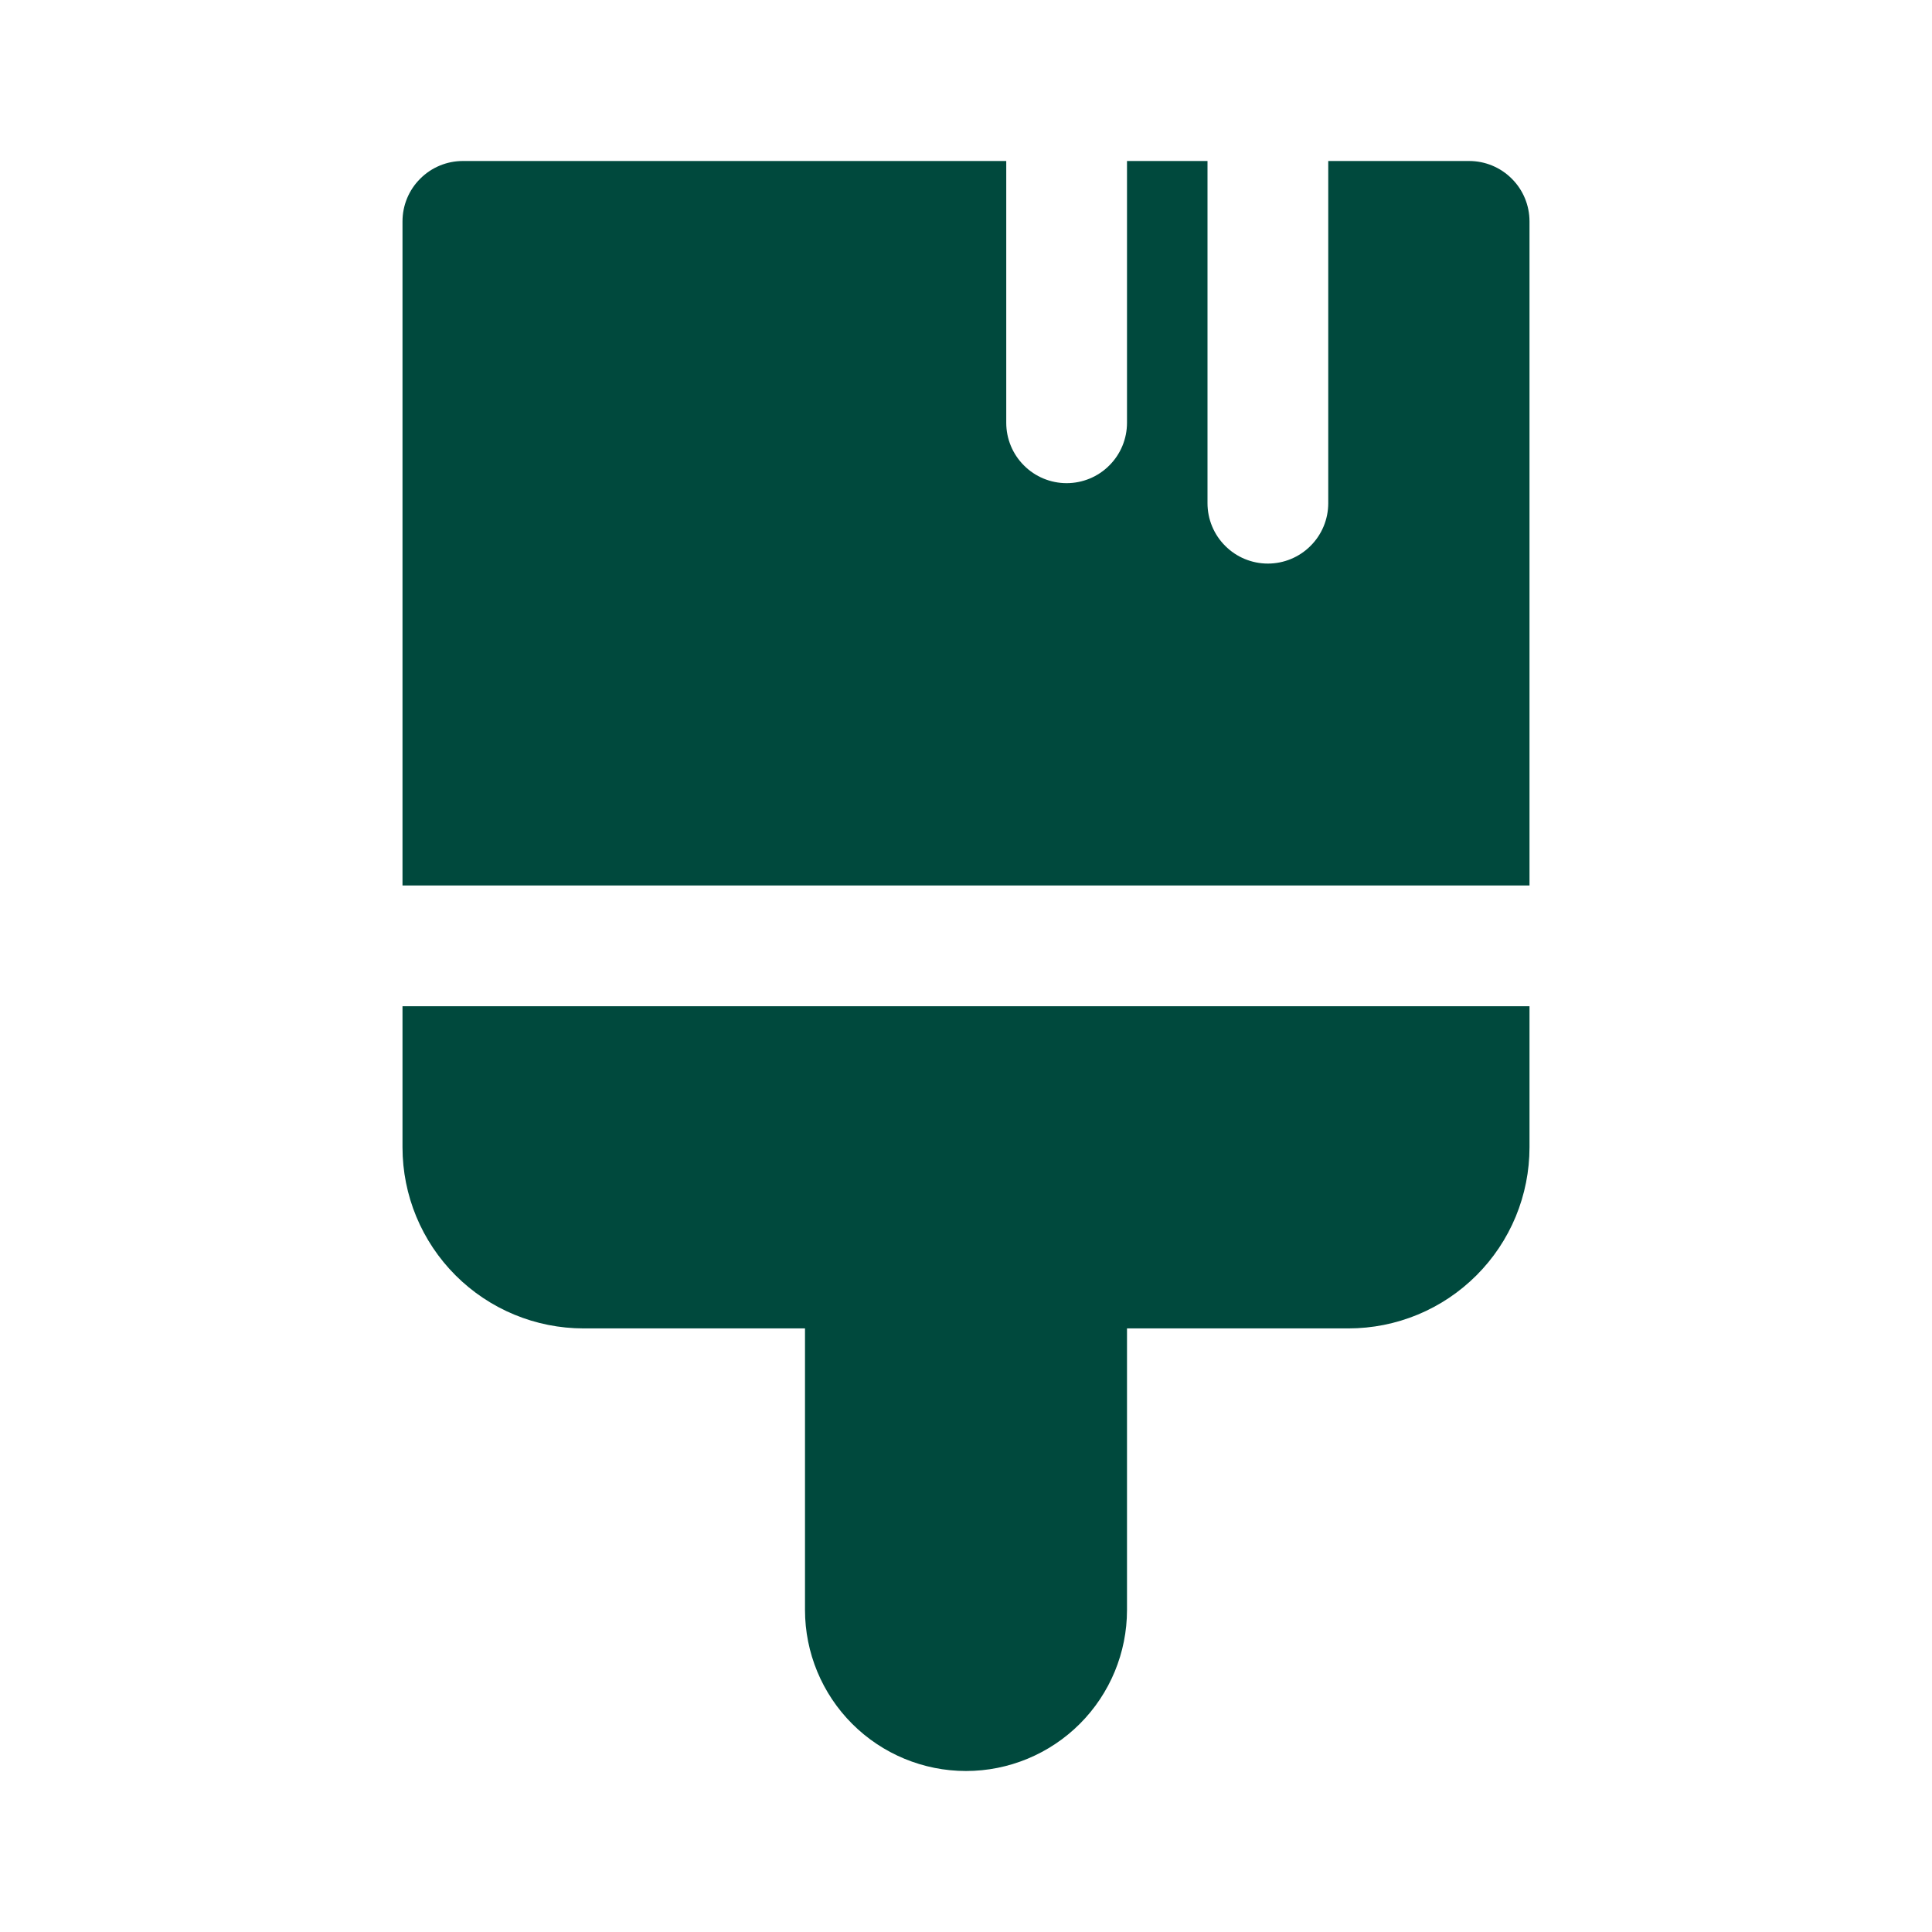 <svg width="24" height="24" viewBox="0 0 24 24" fill="none" xmlns="http://www.w3.org/2000/svg">
<path d="M12.5 2V5.252C12.5 5.451 12.579 5.642 12.72 5.782C12.86 5.923 13.051 6.002 13.25 6.002C13.449 6.002 13.64 5.923 13.78 5.782C13.921 5.642 14 5.451 14 5.252V2H15V6.251C15 6.45 15.079 6.641 15.22 6.781C15.36 6.922 15.551 7.001 15.75 7.001C15.949 7.001 16.14 6.922 16.28 6.781C16.421 6.641 16.5 6.45 16.5 6.251V2H18.25C18.449 2 18.64 2.079 18.78 2.22C18.921 2.36 19 2.551 19 2.75V11H5V2.75C5 2.551 5.079 2.36 5.22 2.22C5.36 2.079 5.551 2 5.75 2H12.5ZM5 12.5V14.252C5 14.849 5.237 15.421 5.659 15.843C6.081 16.265 6.653 16.502 7.25 16.502H10V20C10 20.53 10.211 21.039 10.586 21.414C10.961 21.789 11.47 22 12 22C12.53 22 13.039 21.789 13.414 21.414C13.789 21.039 14 20.53 14 20V16.502H16.75C17.046 16.502 17.338 16.444 17.611 16.331C17.884 16.218 18.132 16.052 18.341 15.843C18.55 15.634 18.716 15.386 18.829 15.113C18.942 14.84 19 14.547 19 14.252V12.5H5Z" fill="#00493D"/>
</svg>
